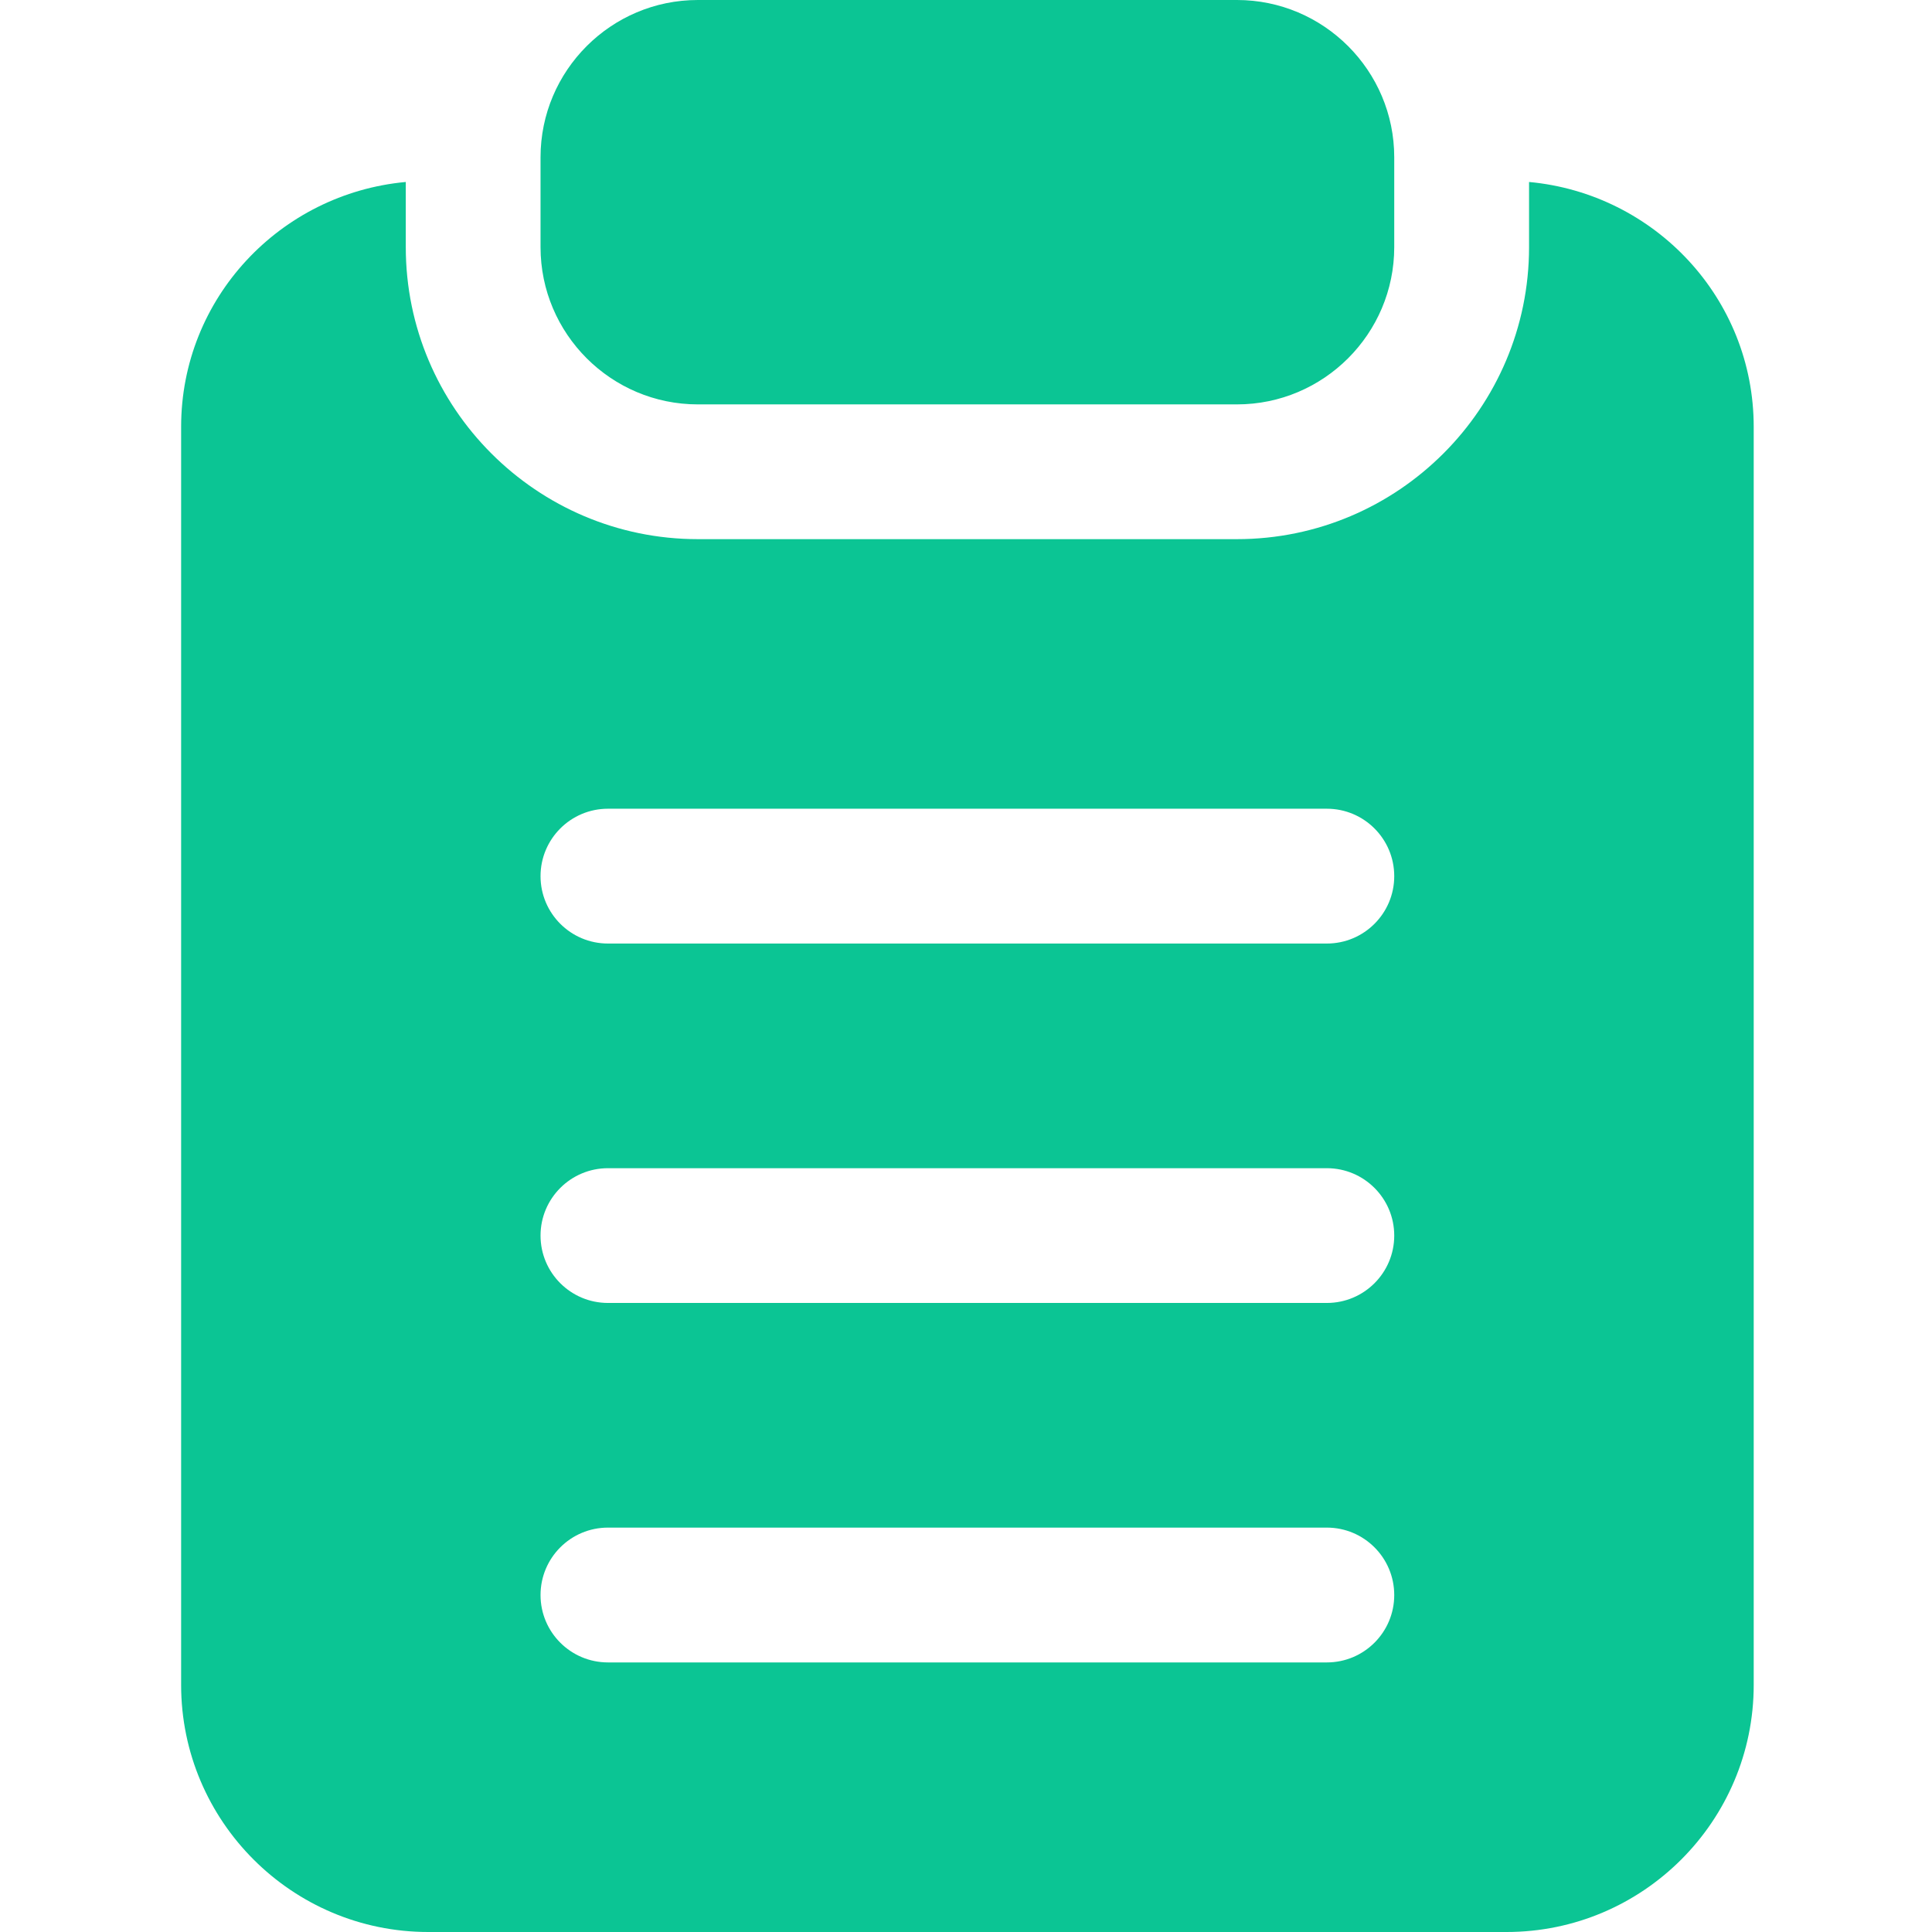 <?xml version="1.0" encoding="UTF-8"?> <svg xmlns="http://www.w3.org/2000/svg" width="32" height="32" viewBox="0 0 32 32" fill="none"><path d="M23.093 2.605V4.093C23.093 5.529 21.924 6.698 20.488 6.698H11.558C10.122 6.698 8.953 5.529 8.953 4.093V2.605C8.953 1.169 10.122 0 11.558 0H20.488C21.924 0 23.093 1.169 23.093 2.605ZM29.047 7.07V27.907C29.047 30.164 27.211 32 24.953 32H7.093C4.836 32 3 30.164 3 27.907V7.07C3 4.94 4.64 3.206 6.721 3.014V4.093C6.721 6.76 8.891 8.93 11.558 8.93H20.488C23.155 8.93 25.326 6.76 25.326 4.093V3.014C27.406 3.206 29.047 4.94 29.047 7.07ZM23.093 26.419C23.093 25.802 22.593 25.302 21.977 25.302H10.07C9.453 25.302 8.953 25.802 8.953 26.419C8.953 27.035 9.453 27.535 10.07 27.535H21.977C22.593 27.535 23.093 27.035 23.093 26.419ZM23.093 20.465C23.093 19.849 22.593 19.349 21.977 19.349H10.07C9.453 19.349 8.953 19.849 8.953 20.465C8.953 21.081 9.453 21.581 10.07 21.581H21.977C22.593 21.581 23.093 21.081 23.093 20.465ZM23.093 14.512C23.093 13.895 22.593 13.395 21.977 13.395H10.07C9.453 13.395 8.953 13.895 8.953 14.512C8.953 15.128 9.453 15.628 10.07 15.628H21.977C22.593 15.628 23.093 15.128 23.093 14.512Z" fill="#0BC594"></path></svg> 